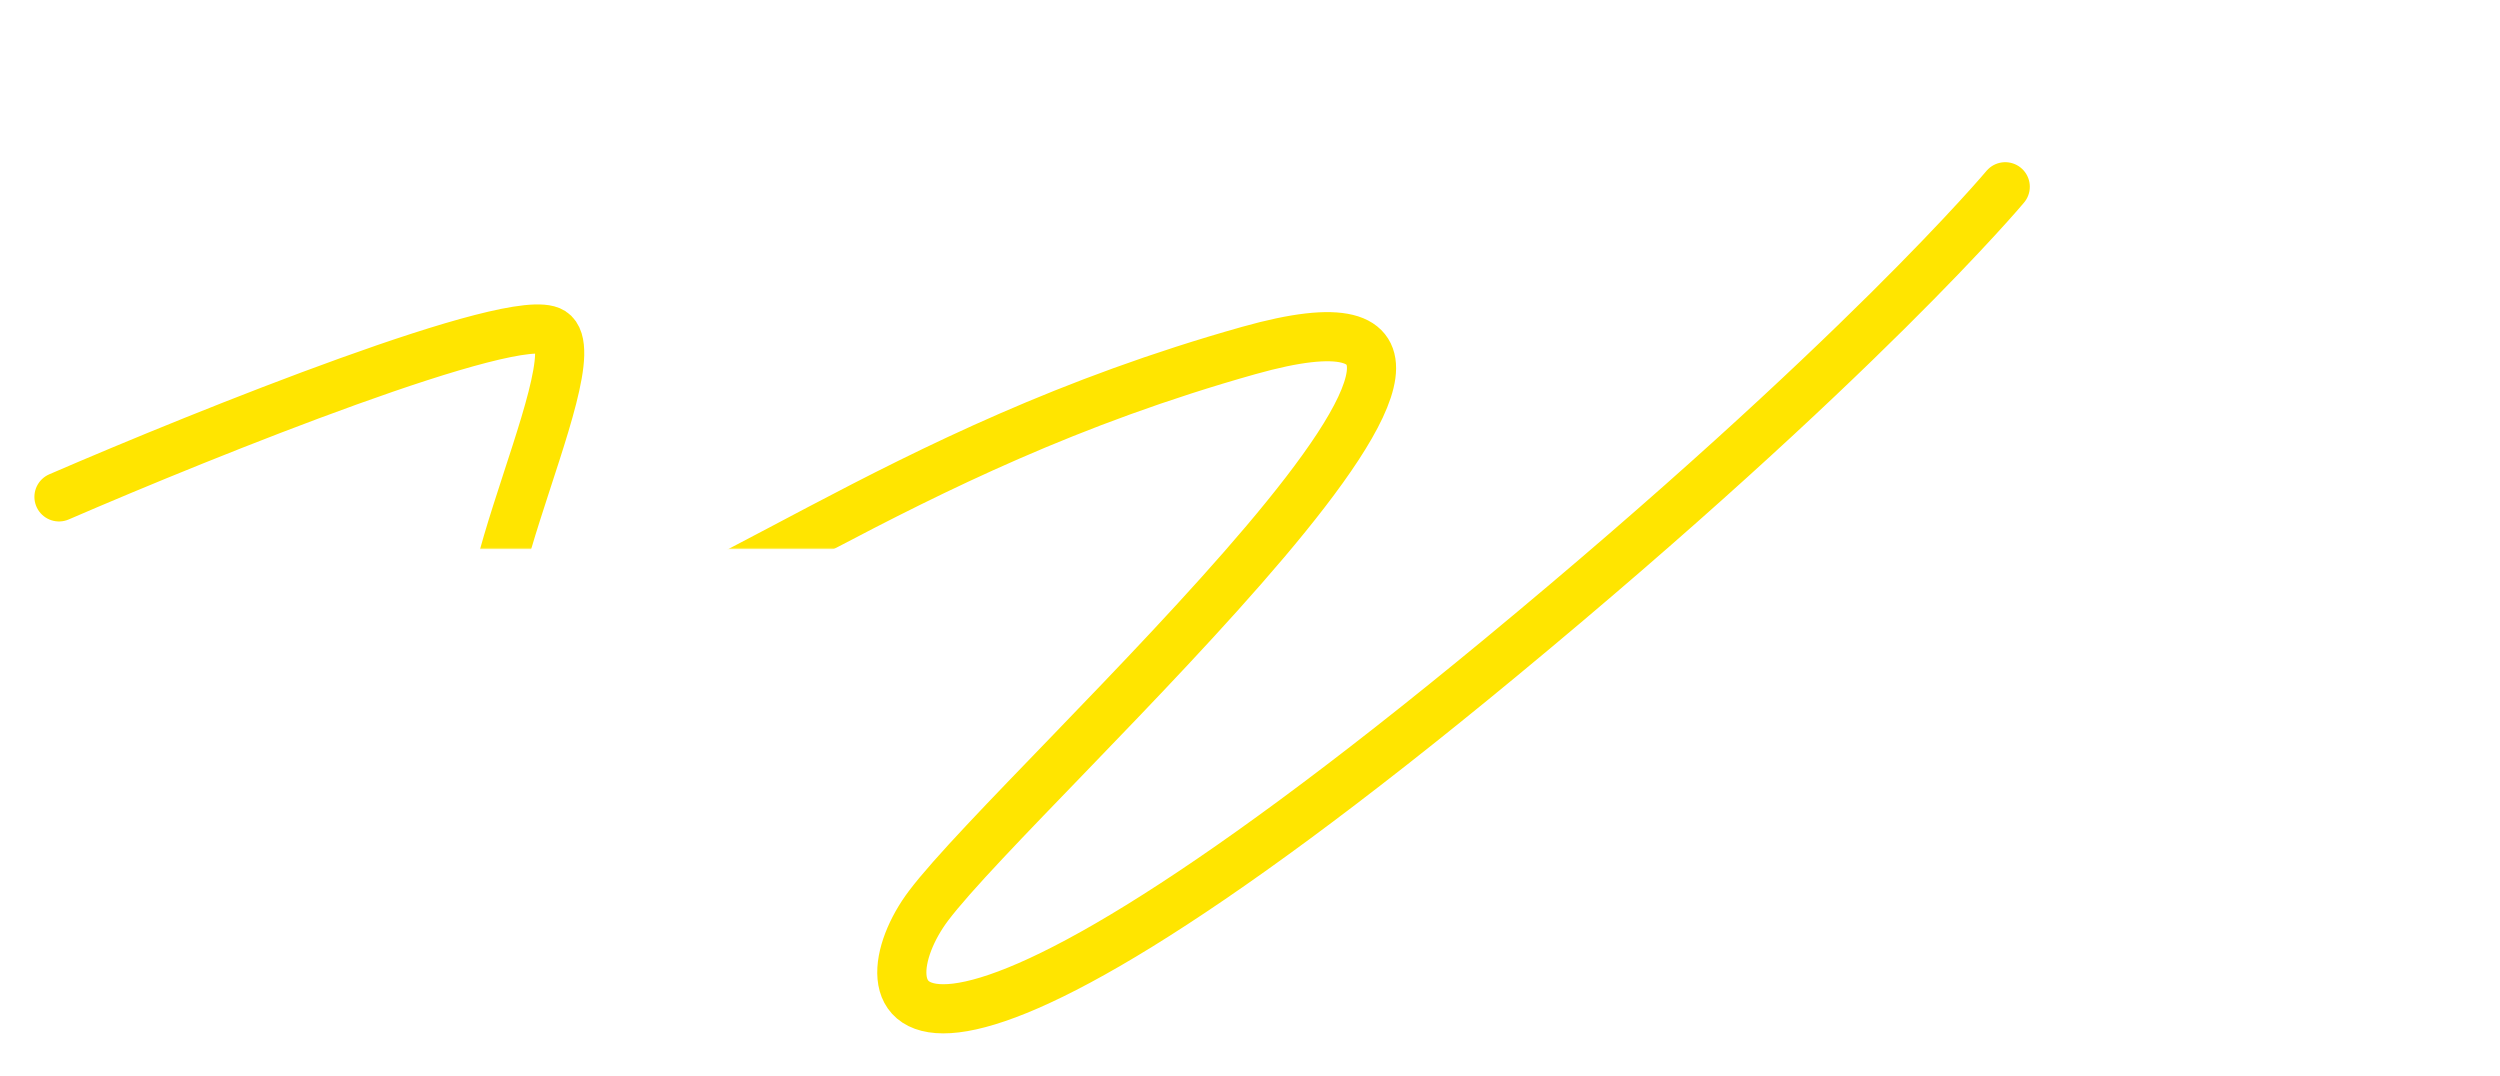 <?xml version="1.0" encoding="UTF-8"?> <svg xmlns="http://www.w3.org/2000/svg" width="1526" height="657" viewBox="0 0 1526 657" fill="none"> <mask id="mask0" mask-type="alpha" maskUnits="userSpaceOnUse" x="0" y="0" width="1526" height="657"> <path d="M0 0V334.902H553L496 619.938L503 657L1472.5 601.071L1526 0H0Z" fill="#C4C4C4"></path> </mask> <g mask="url(#mask0)"> <path d="M36 303.298C127.173 263.853 315.021 188.479 337.022 202.547C364.524 220.131 257.381 413.697 319.621 401.495C431.13 379.633 542.692 275.692 762.311 213.926C992.409 149.212 624.026 476.887 566.727 552.935C525.71 607.375 536.225 715.235 915.877 401.495C1135.5 220 1224 114 1224 114" stroke="#FFE500" stroke-width="30" stroke-linecap="round"></path> </g> </svg> 